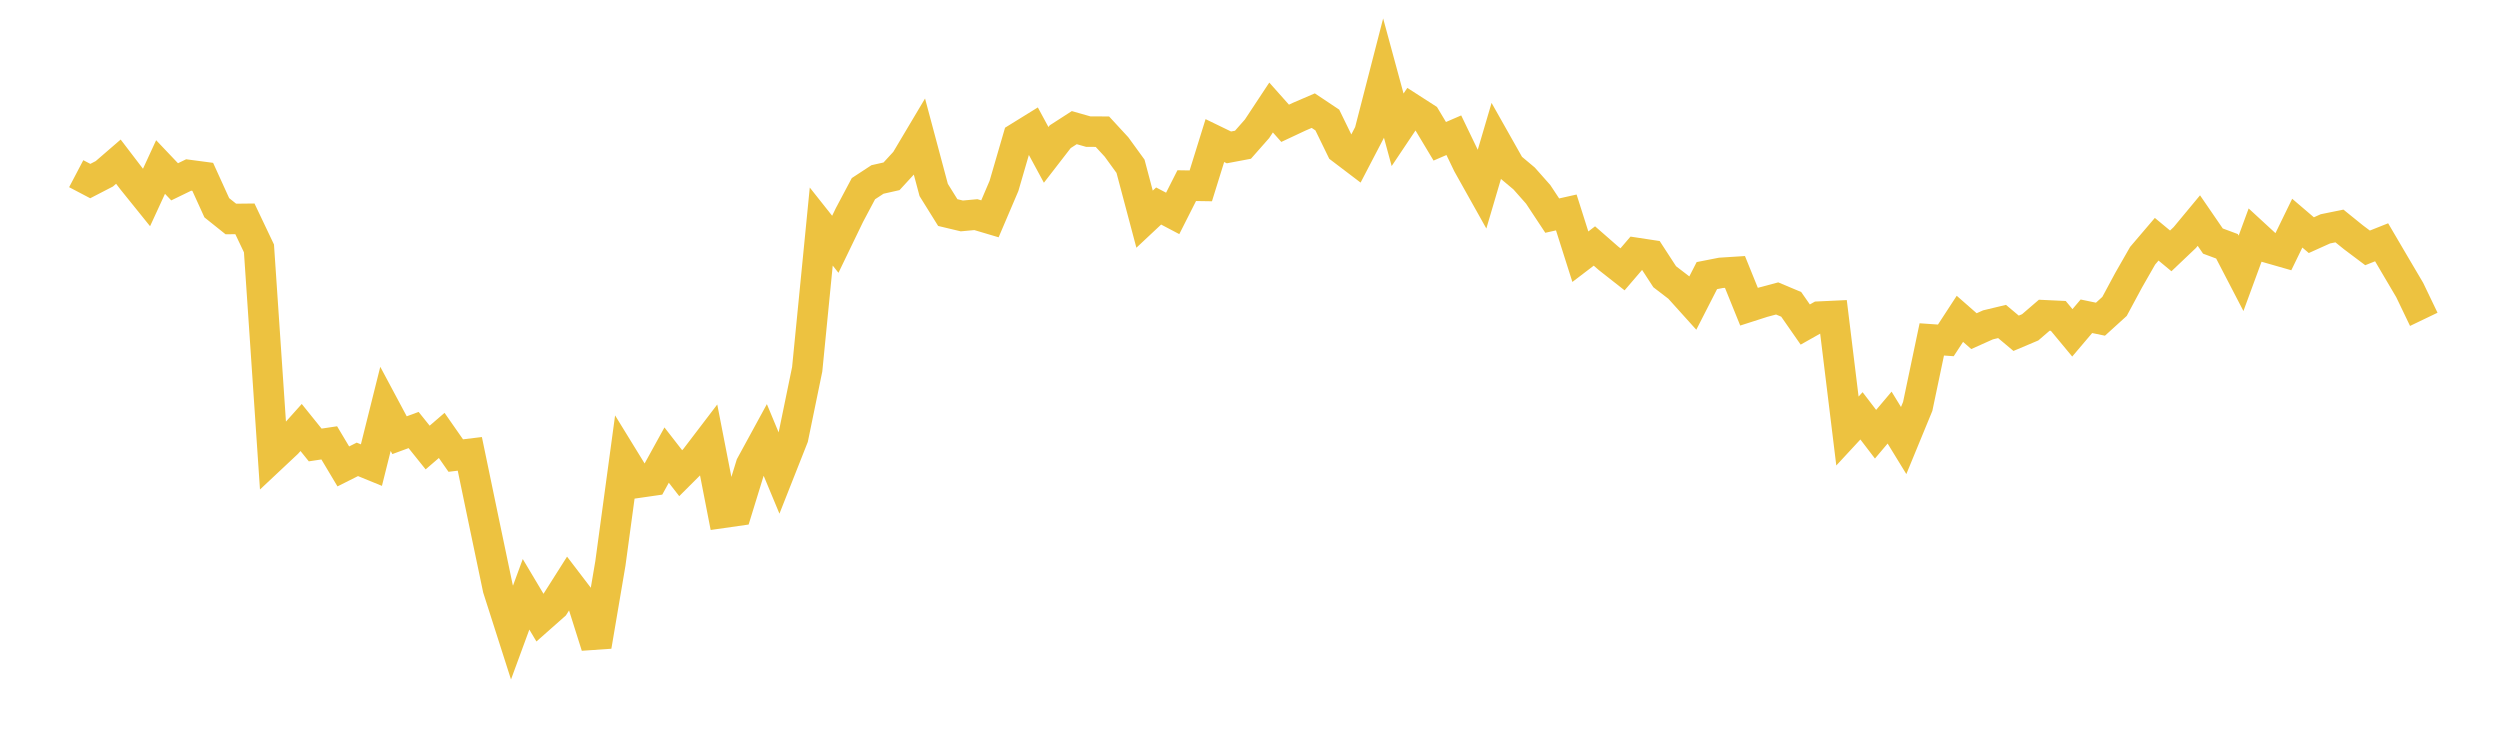 <svg width="164" height="48" xmlns="http://www.w3.org/2000/svg" xmlns:xlink="http://www.w3.org/1999/xlink"><path fill="none" stroke="rgb(237,194,64)" stroke-width="2" d="M5,11.394L5.922,11.878L6.844,11.401L7.766,10.605L8.689,11.813L9.611,12.957L10.533,10.956L11.455,11.927L12.377,11.479L13.299,11.601L14.222,13.629L15.144,14.366L16.066,14.356L16.988,16.295L17.91,29.938L18.832,29.073L19.754,28.044L20.677,29.19L21.599,29.052L22.521,30.597L23.443,30.134L24.365,30.511L25.287,26.822L26.21,28.549L27.132,28.209L28.054,29.358L28.976,28.564L29.898,29.885L30.82,29.773L31.743,34.213L32.665,38.614L33.587,41.496L34.509,38.987L35.431,40.533L36.353,39.718L37.275,38.263L38.198,39.472L39.12,42.39L40.042,36.958L40.964,30.161L41.886,31.662L42.808,31.529L43.731,29.853L44.653,31.04L45.575,30.12L46.497,28.911L47.419,33.642L48.341,33.51L49.263,30.515L50.186,28.822L51.108,31.037L52.03,28.704L52.952,24.225L53.874,14.862L54.796,16.025L55.719,14.114L56.641,12.377L57.563,11.773L58.485,11.565L59.407,10.562L60.329,9.012L61.251,12.463L62.174,13.945L63.096,14.165L64.018,14.08L64.94,14.354L65.862,12.194L66.784,9.026L67.707,8.455L68.629,10.16L69.551,8.967L70.473,8.373L71.395,8.636L72.317,8.638L73.24,9.638L74.162,10.907L75.084,14.378L76.006,13.514L76.928,14L77.85,12.178L78.772,12.192L79.695,9.222L80.617,9.669L81.539,9.495L82.461,8.449L83.383,7.053L84.305,8.088L85.228,7.655L86.15,7.258L87.072,7.873L87.994,9.765L88.916,10.465L89.838,8.696L90.76,5.118L91.683,8.515L92.605,7.138L93.527,7.731L94.449,9.269L95.371,8.87L96.293,10.783L97.216,12.431L98.138,9.301L99.06,10.935L99.982,11.708L100.904,12.749L101.826,14.144L102.749,13.937L103.671,16.84L104.593,16.137L105.515,16.943L106.437,17.668L107.359,16.593L108.281,16.733L109.204,18.153L110.126,18.86L111.048,19.883L111.97,18.08L112.892,17.899L113.814,17.84L114.737,20.12L115.659,19.824L116.581,19.578L117.503,19.965L118.425,21.29L119.347,20.77L120.269,20.727L121.192,28.275L122.114,27.279L123.036,28.485L123.958,27.394L124.88,28.899L125.802,26.66L126.725,22.265L127.647,22.329L128.569,20.915L129.491,21.723L130.413,21.31L131.335,21.089L132.257,21.863L133.18,21.473L134.102,20.68L135.024,20.723L135.946,21.834L136.868,20.747L137.79,20.939L138.713,20.101L139.635,18.387L140.557,16.775L141.479,15.694L142.401,16.458L143.323,15.582L144.246,14.47L145.168,15.814L146.09,16.157L147.012,17.932L147.934,15.423L148.856,16.272L149.778,16.536L150.701,14.639L151.623,15.427L152.545,15.012L153.467,14.824L154.389,15.569L155.311,16.261L156.234,15.894L157.156,17.465L158.078,19.028L159,20.948"></path></svg>